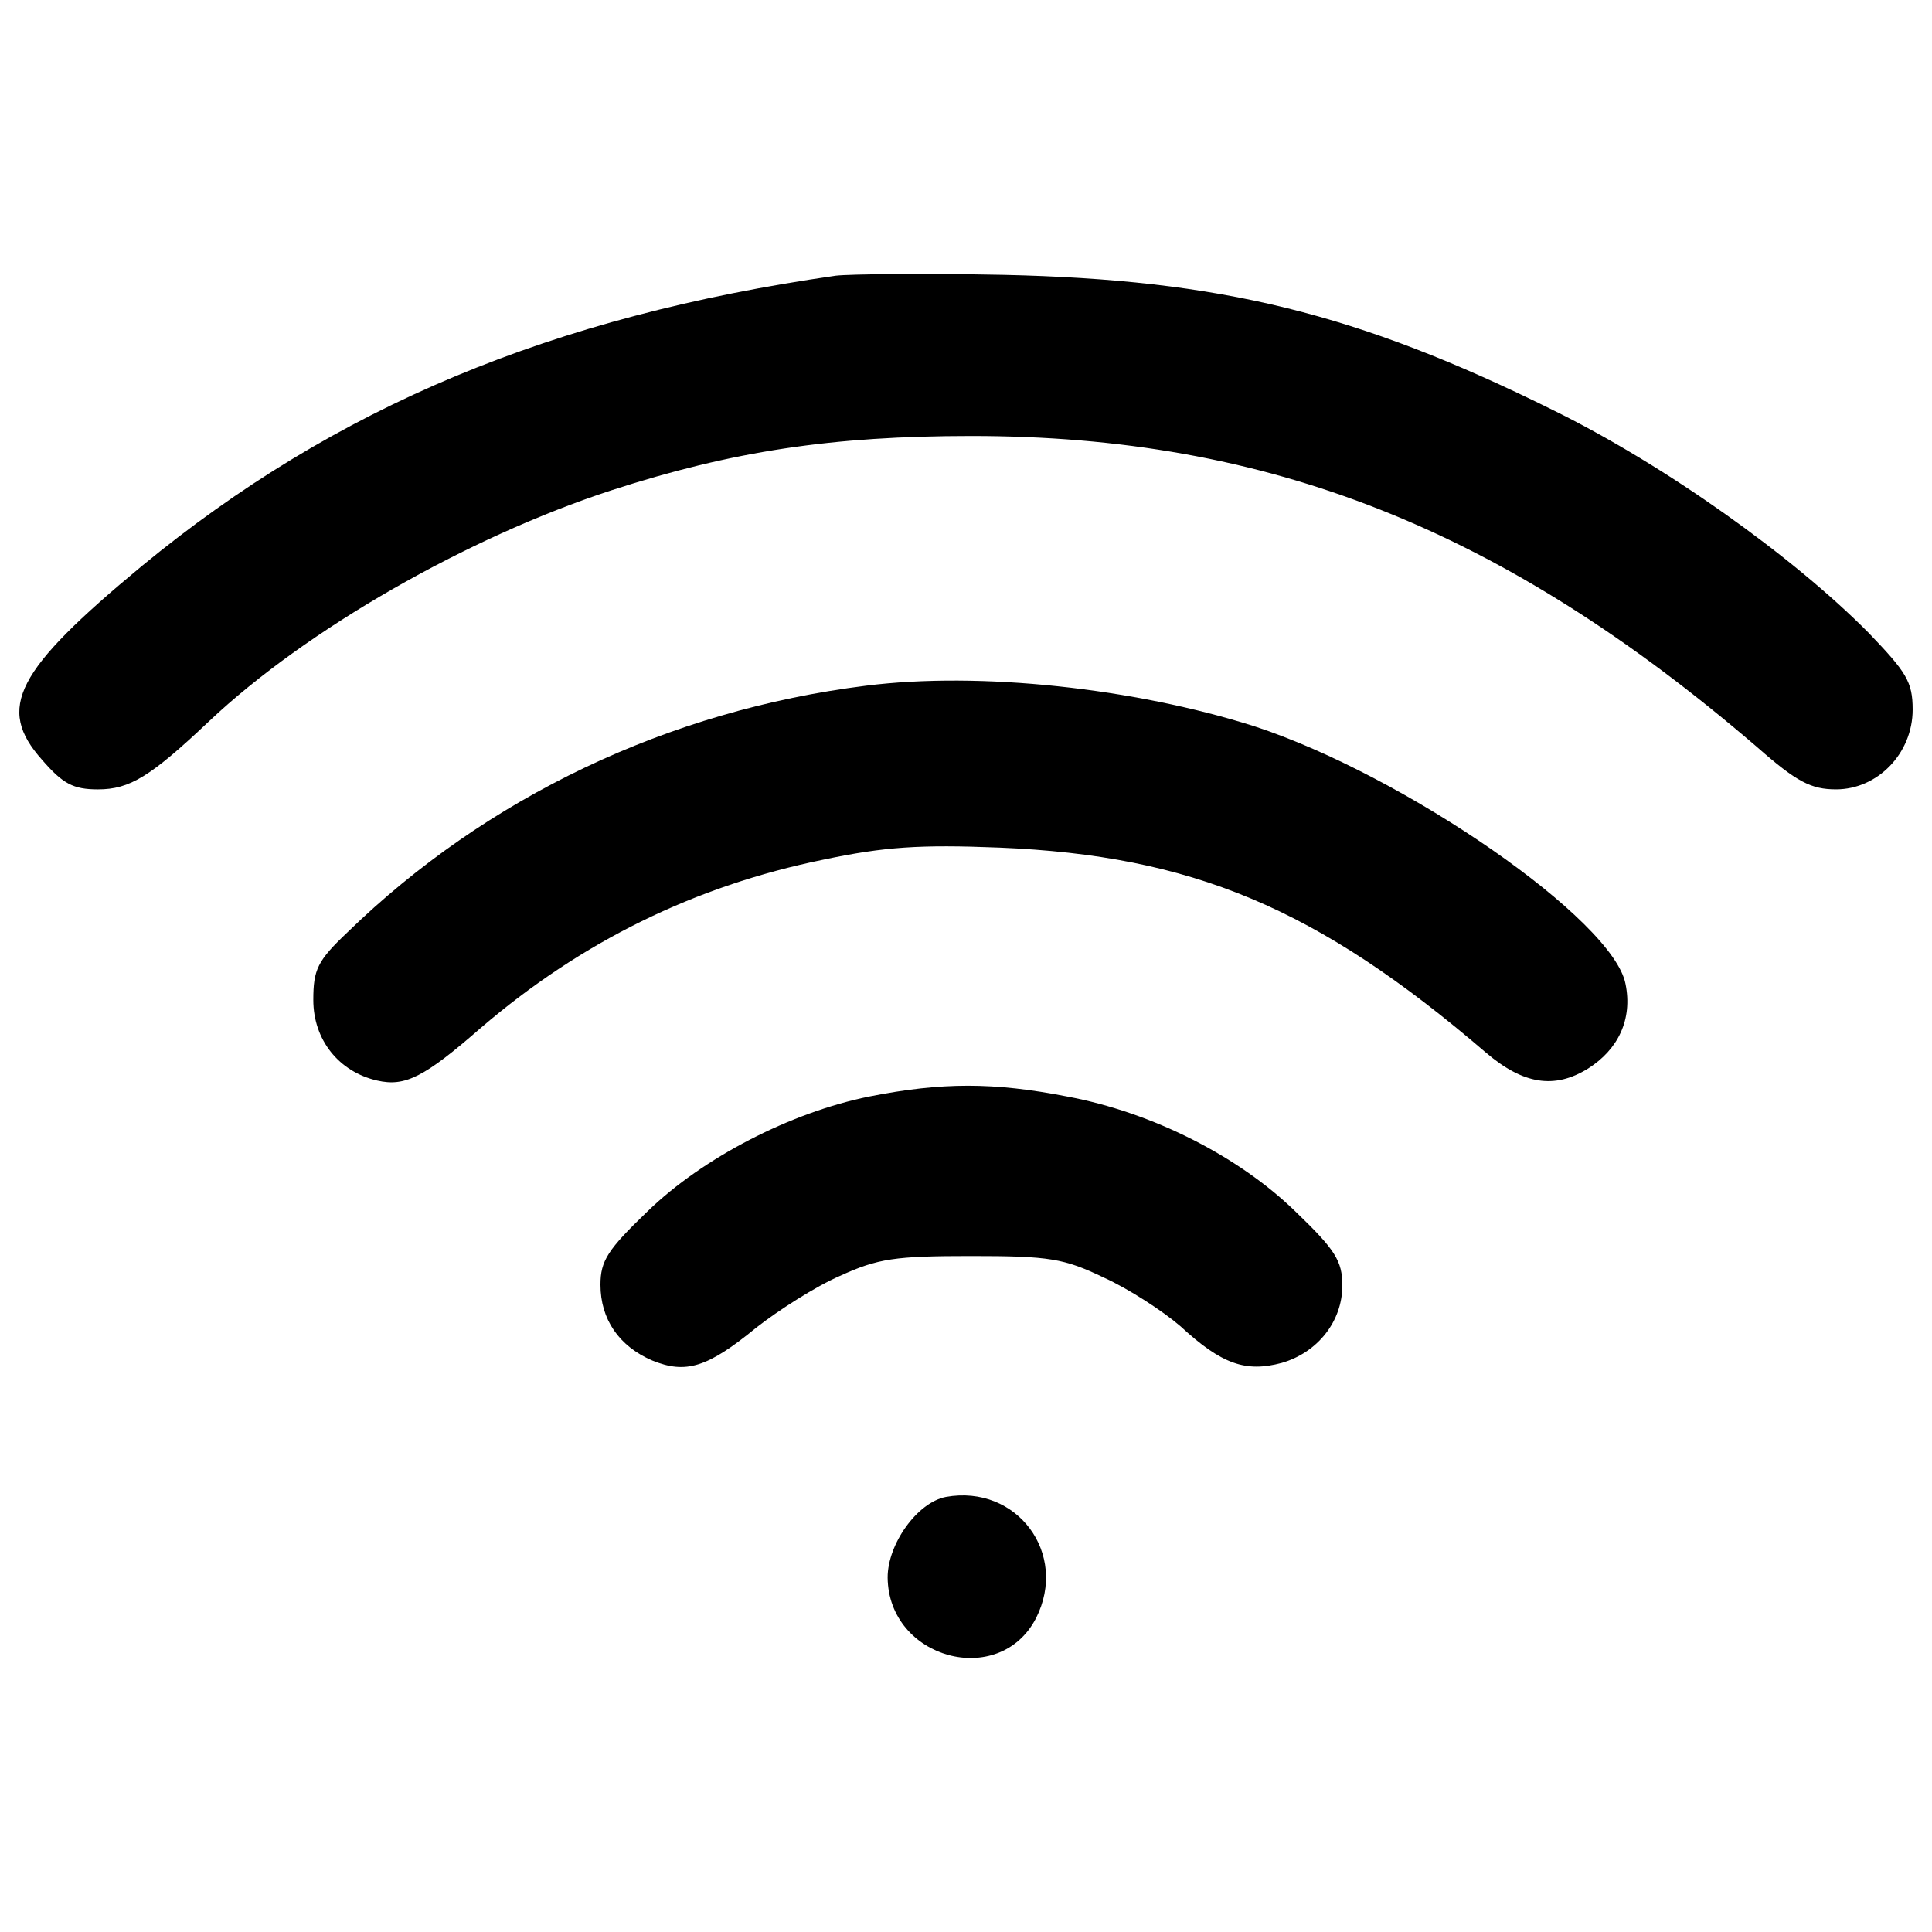<?xml version="1.0" encoding="utf-8"?>
<!-- Svg Vector Icons : http://www.onlinewebfonts.com/icon -->
<!DOCTYPE svg PUBLIC "-//W3C//DTD SVG 1.1//EN" "http://www.w3.org/Graphics/SVG/1.1/DTD/svg11.dtd">
<svg version="1.1" xmlns="http://www.w3.org/2000/svg" xmlns:xlink="http://www.w3.org/1999/xlink" x="0px" y="0px" viewBox="0 0 1000 1000" enable-background="new 0 0 1000 1000" xml:space="preserve">
<g><g transform="translate(0,511) scale(0.1,-0.1)"><path d="M4326,3683.1C2860.3,3472.6,1737.3,3006,734,2180.2C81.6,1639.4-21.6,1445.3,217.8,1177c107.4-123.9,161-152.8,289-152.8c165.2,0,272.5,66.1,578,355.1c499.6,470.7,1333.6,949.6,2080.9,1193.2c623.5,202.3,1143.7,280.8,1862.1,280.8c1535.9,0,2749.8-478.9,4066.9-1610.2c206.4-181.7,280.8-218.8,408.8-218.8c214.7,0,396.4,185.8,396.4,412.9c0,144.5-33,194.1-227.1,396.4c-392.2,396.4-1052.9,867.1-1630.9,1151.9c-1015.7,503.7-1725.8,677.1-2848.9,701.9C4784.3,3695.5,4396.2,3691.4,4326,3683.1z"/><path d="M4482.9,1560.9c-1023.9-128-1965.3-578-2683.7-1275.8c-156.9-148.6-177.5-194.1-177.5-350.9c0-206.4,132.1-371.6,330.3-417c144.5-33,243.6,16.5,536.7,272.5c520.2,445.9,1106.5,734.9,1775.4,871.2c313.8,66,495.5,78.4,908.4,61.9c995-41.3,1643.3-309.7,2518.6-1061.1c194.1-165.2,355.1-189.9,528.5-82.6c156.9,99.1,231.2,256,194.1,437.7c-61.9,330.3-1139.5,1077.6-1919.9,1333.6C5870.2,1548.5,5073.4,1635.2,4482.9,1560.9z"/><path d="M4499.5-565.4C4090.7-648,3636.5-883.4,3351.6-1160c-206.4-198.2-243.6-256-243.6-379.9c0-177.5,95-317.9,268.4-392.2c173.4-70.2,284.9-37.2,536.8,169.3c115.6,90.8,309.7,214.7,433.5,268.4c198.2,90.8,284.9,103.2,681.3,103.2c404.6,0,478.9-12.4,685.4-111.5c128-57.8,305.5-173.4,396.4-251.8c214.7-198.2,338.5-239.5,524.3-189.9c185.8,53.7,313.8,214.7,313.8,400.5c0,128-37.2,185.8-243.6,384c-293.1,284.9-739,512-1180.8,594.5C5143.6-491.1,4875.2-491.1,4499.5-565.4z"/><path d="M4895.8-2638.1c-148.6-28.9-301.4-243.6-301.4-417c4.1-421.2,578.1-578,768-210.6C5531.7-2931.2,5263.3-2572,4895.8-2638.1z"/></g></g>
</svg>